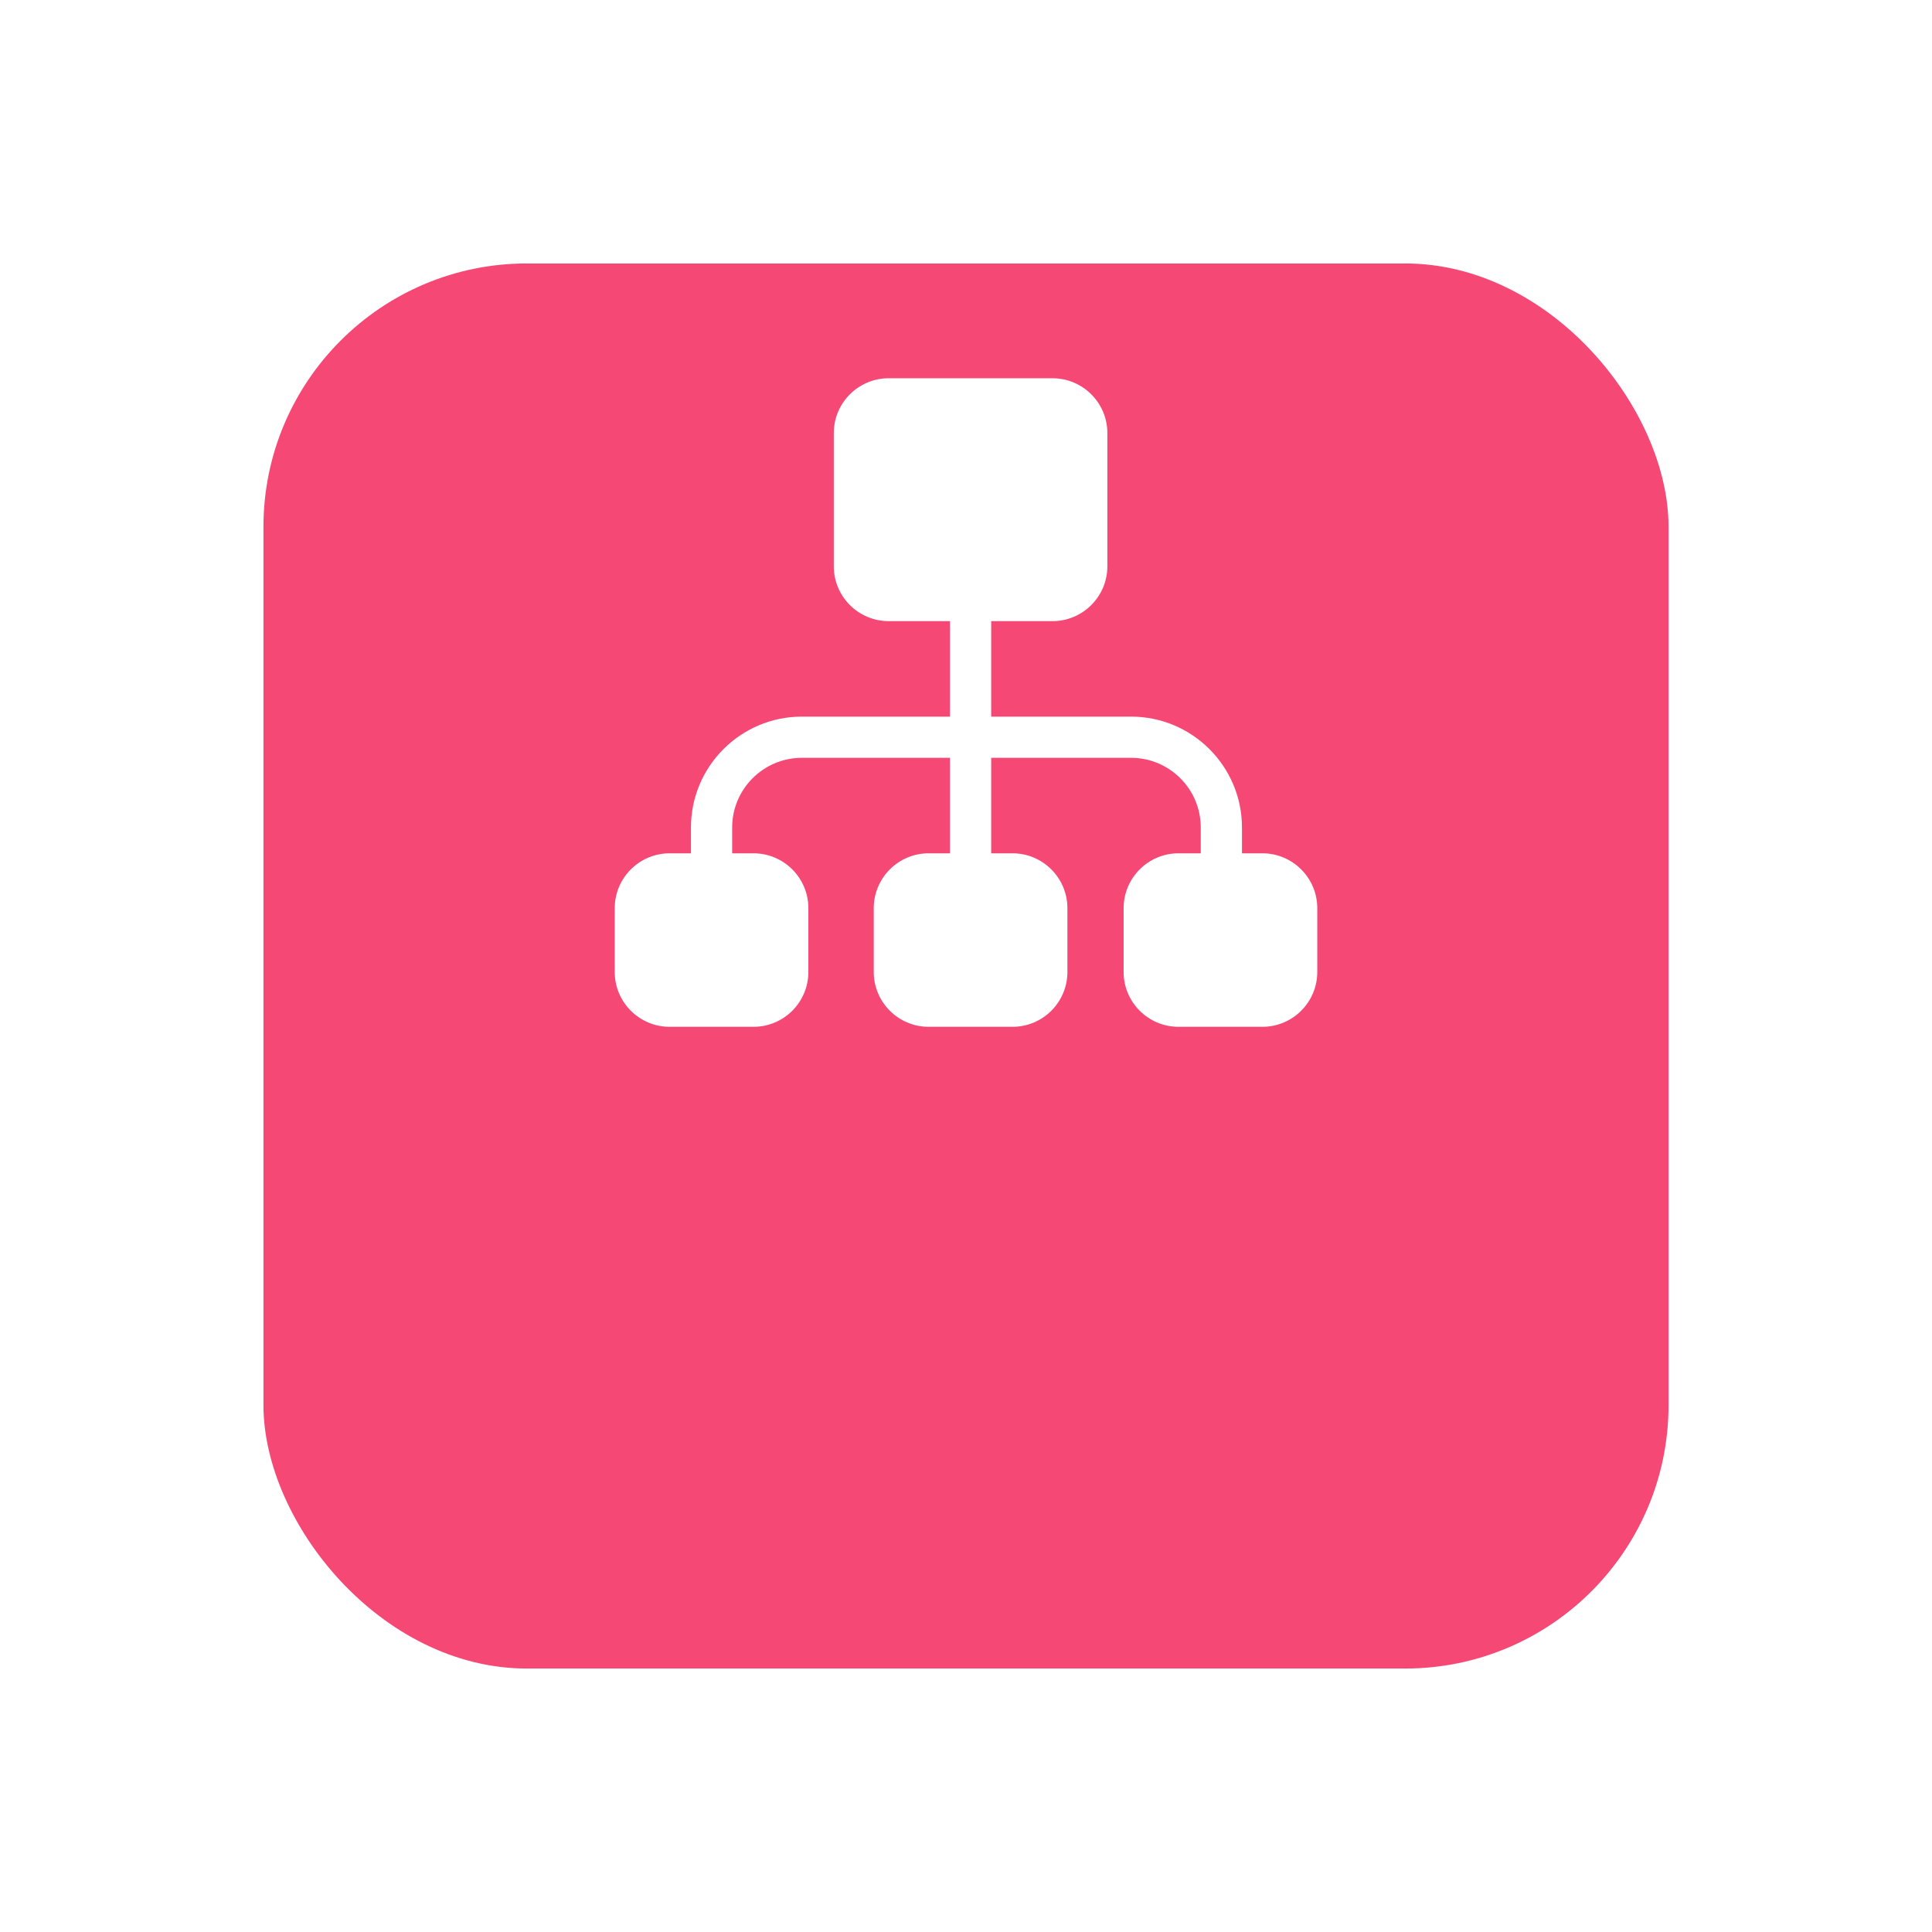 <svg width="88" height="88" viewBox="0 0 88 88" fill="none" xmlns="http://www.w3.org/2000/svg">
<g filter="url(#filter0_d_3320_138)">
<rect x="12" width="64" height="64" rx="12" fill="#F64874"/>
</g>
<path d="M57.501 38.867H56.57V37.691C56.57 34.907 54.304 32.641 51.52 32.641H45.147V28.292H47.941C49.318 28.292 50.439 27.171 50.439 25.793V19.727C50.439 18.349 49.318 17.229 47.941 17.229H40.476C39.099 17.229 37.978 18.349 37.978 19.727V25.793C37.978 27.171 39.099 28.292 40.476 28.292H43.27V32.641H36.522C33.737 32.641 31.472 34.907 31.472 37.691V38.867H30.499C29.121 38.867 28 39.989 28 41.366V44.272C28 45.65 29.121 46.77 30.499 46.77H34.322C35.7 46.77 36.82 45.65 36.82 44.272V41.366C36.82 39.989 35.7 38.867 34.322 38.867H33.349V37.691C33.349 35.942 34.772 34.518 36.522 34.518H43.27V38.867H42.297C40.919 38.867 39.798 39.989 39.798 41.366V44.272C39.798 45.65 40.919 46.77 42.297 46.77H46.12C47.498 46.77 48.619 45.65 48.619 44.272V41.366C48.619 39.989 47.498 38.867 46.12 38.867H45.147V34.518H51.52C53.269 34.518 54.693 35.942 54.693 37.691V38.867H53.678C52.3 38.867 51.179 39.989 51.179 41.366V44.272C51.179 45.65 52.3 46.77 53.678 46.77H57.501C58.879 46.77 60 45.65 60 44.272V41.366C60 39.989 58.879 38.867 57.501 38.867Z" fill="white"/>
<defs>
<filter id="filter0_d_3320_138" x="0" y="0" width="88" height="88" filterUnits="userSpaceOnUse" color-interpolation-filters="sRGB">
<feFlood flood-opacity="0" result="BackgroundImageFix"/>
<feColorMatrix in="SourceAlpha" type="matrix" values="0 0 0 0 0 0 0 0 0 0 0 0 0 0 0 0 0 0 127 0" result="hardAlpha"/>
<feOffset dy="12"/>
<feGaussianBlur stdDeviation="6"/>
<feComposite in2="hardAlpha" operator="out"/>
<feColorMatrix type="matrix" values="0 0 0 0 0.965 0 0 0 0 0.282 0 0 0 0 0.455 0 0 0 0.25 0"/>
<feBlend mode="normal" in2="BackgroundImageFix" result="effect1_dropShadow_3320_138"/>
<feBlend mode="normal" in="SourceGraphic" in2="effect1_dropShadow_3320_138" result="shape"/>
</filter>
</defs>
</svg>
